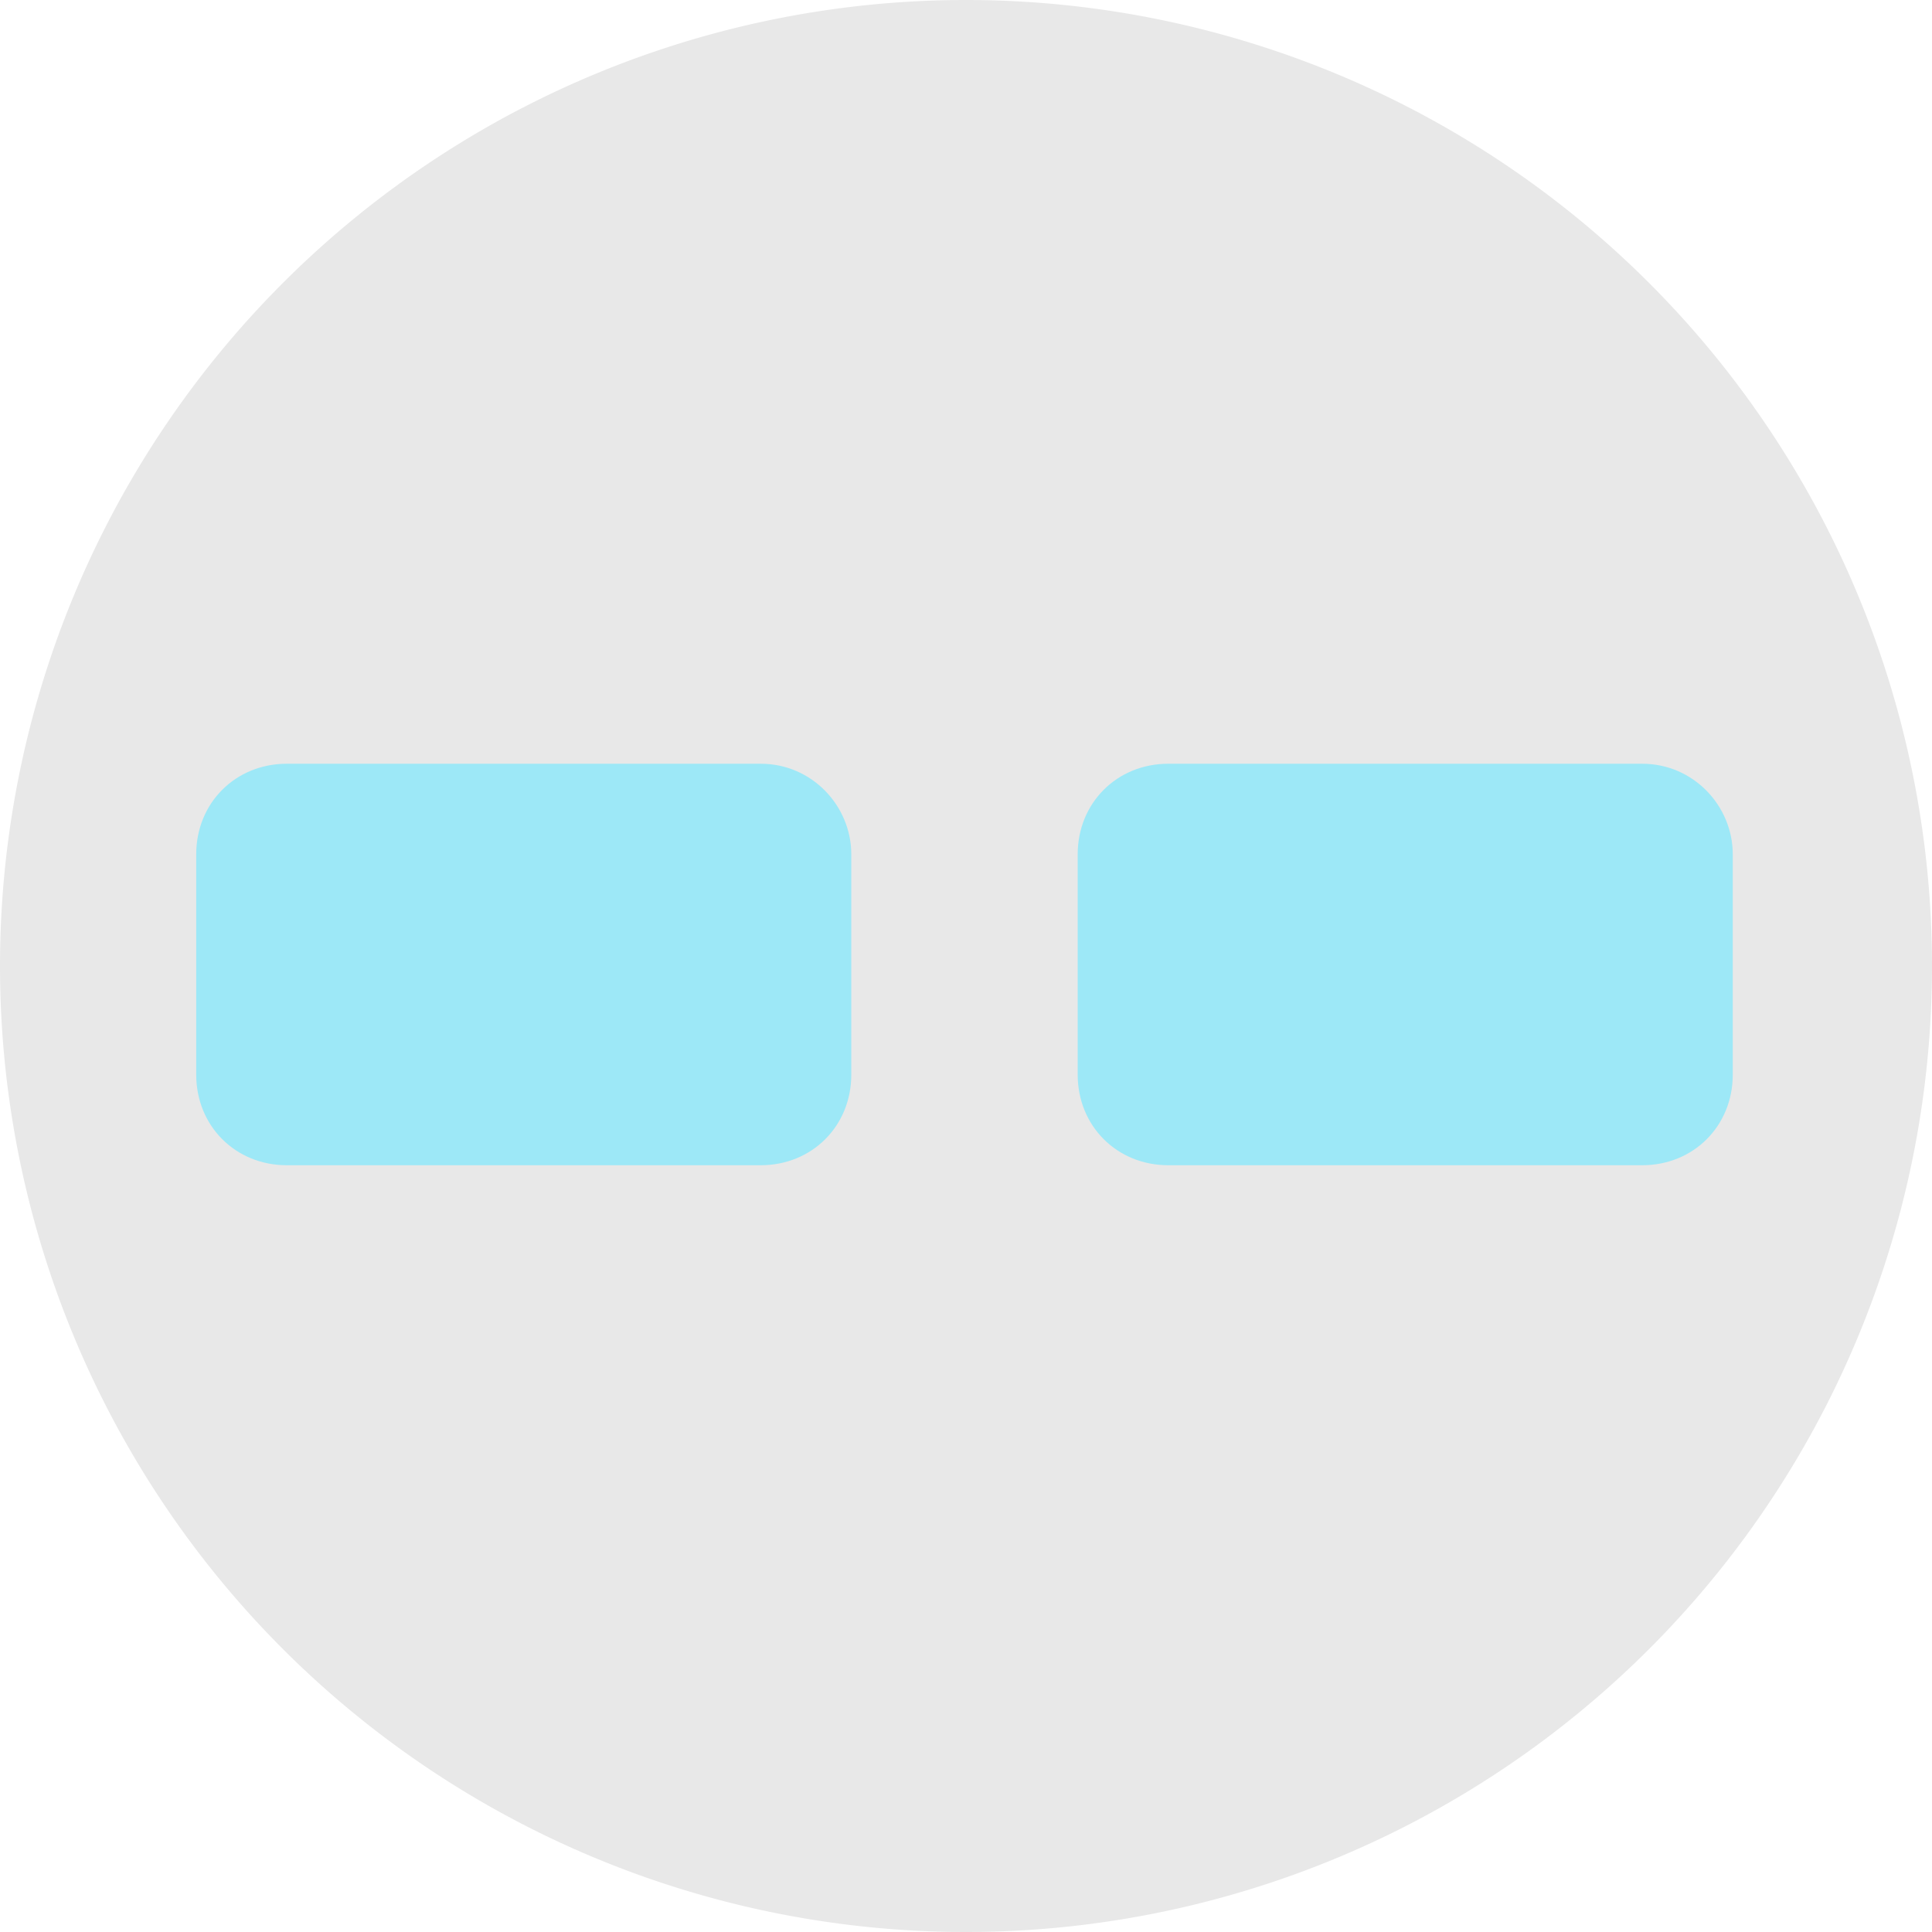 <?xml version="1.0" encoding="utf-8"?>

<svg width="800px" height="800px" viewBox="0 0 1024 1024" class="icon"  version="1.1" xmlns="http://www.w3.org/2000/svg"><path d="M512 512m-512 0a512 512 0 1 0 1024 0 512 512 0 1 0-1024 0Z" fill="#E8E8E8" /><path d="M870.4 404.8H619.2c-27.2 0-48 20.8-48 48v116.8c0 27.2 20.8 48 48 48h251.2c27.2 0 48-20.8 48-48v-116.8c0-25.6-20.8-48-48-48zM403.2 404.8H152c-27.2 0-48 20.8-48 48v116.8c0 27.2 20.8 48 48 48h251.2c27.2 0 48-20.8 48-48v-116.8c0-25.6-20.8-48-48-48z" fill="#9DE8F7" /><path d="M950.4 457.6v-4.8c0-44.8-35.2-80-80-80H619.2c-44.8 0-80 35.2-80 80v4.8h-54.4v-4.8c0-44.8-35.2-80-80-80H152c-44.8 0-80 35.2-80 80v4.8H0v32h72v80c0 44.8 35.2 80 80 80h251.2c44.8 0 80-35.2 80-80v-80h54.4v80c0 44.8 35.2 80 80 80h251.2c44.8 0 80-35.2 80-80v-80H1024v-32h-73.6z m-499.2 112c0 27.2-20.8 48-48 48H152c-27.2 0-48-20.8-48-48v-116.8c0-27.2 20.8-48 48-48h251.2c27.2 0 48 22.4 48 48v116.8z m467.2 0c0 27.2-20.8 48-48 48H619.2c-27.2 0-48-20.8-48-48v-116.8c0-27.2 20.8-48 48-48h251.2c27.2 0 48 22.4 48 48v116.8z" fill="" /></svg>
